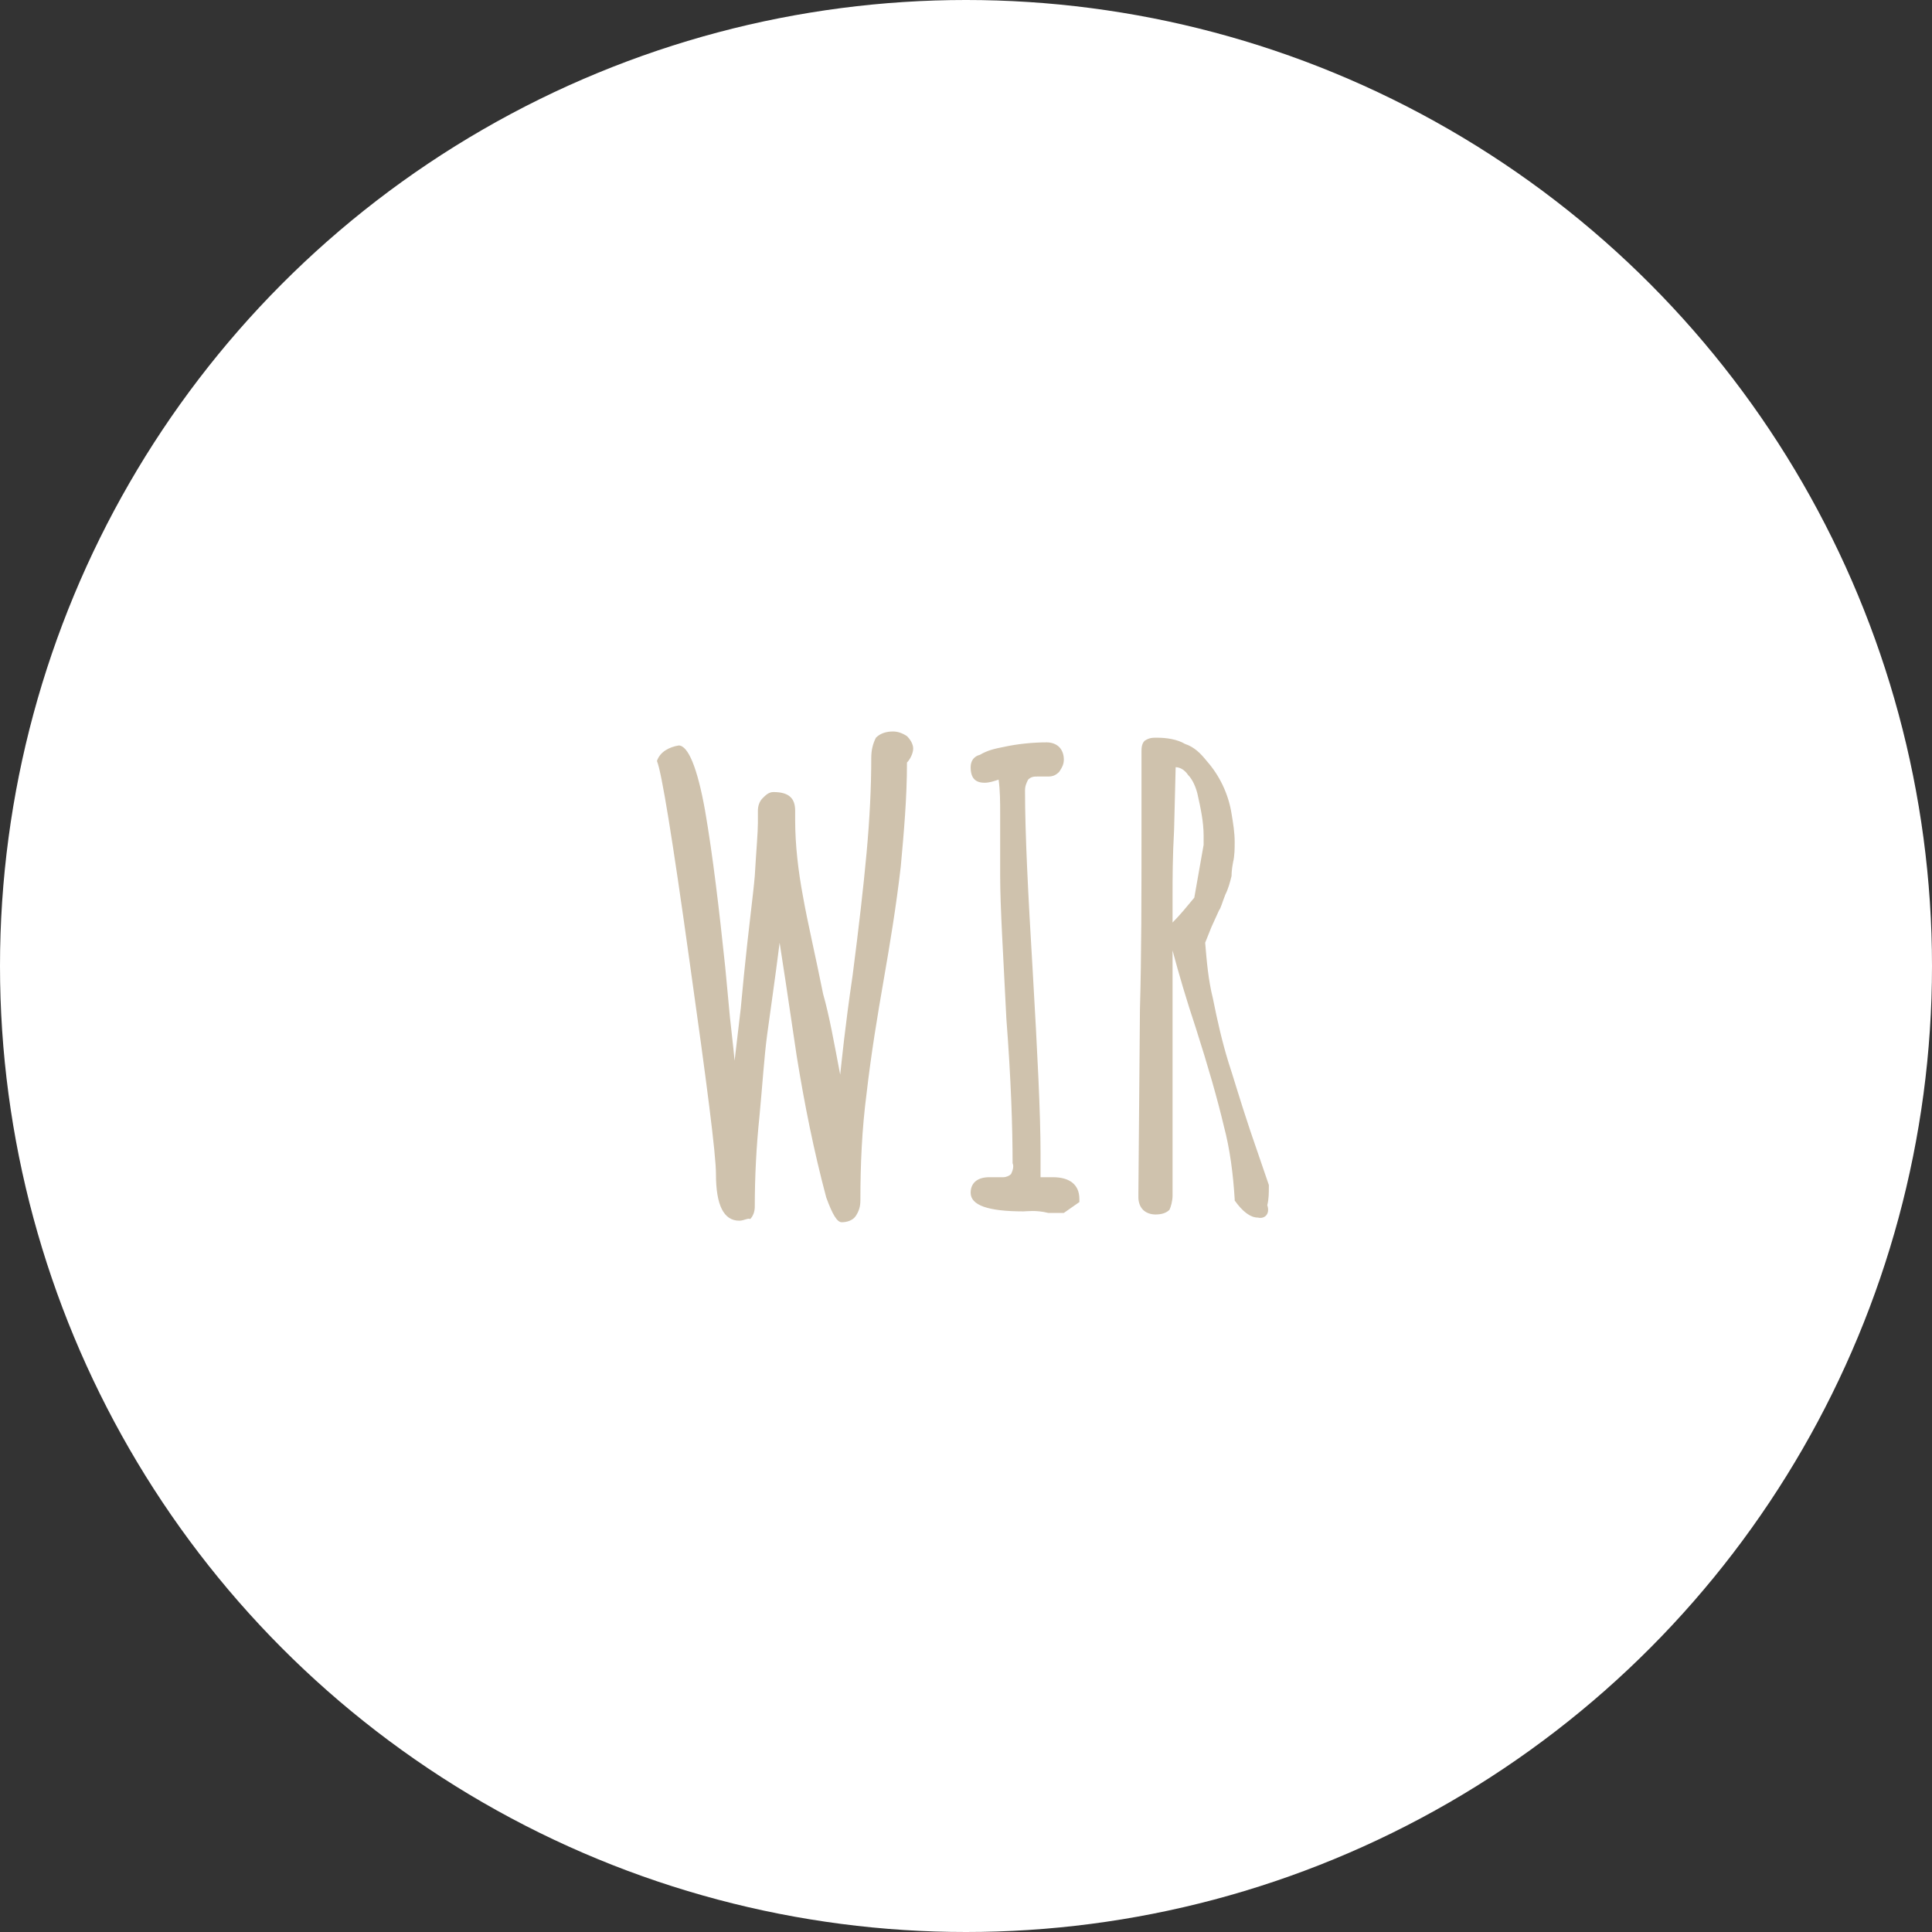 <?xml version="1.0" encoding="utf-8"?>
<!-- Generator: Adobe Illustrator 26.0.3, SVG Export Plug-In . SVG Version: 6.00 Build 0)  -->
<svg version="1.1" id="Ebene_1" xmlns="http://www.w3.org/2000/svg" xmlns:xlink="http://www.w3.org/1999/xlink" x="0px" y="0px"
	 viewBox="0 0 124.4 124.4" style="enable-background:new 0 0 124.4 124.4;" xml:space="preserve">
<rect x="0" y="0" width="124.4" height="124.4" fill="#333333" stroke="none"/>
<style type="text/css">
	.st0{fill:#FFFFFF;}
	.st1{fill:#CFC2AD;}
</style>
<g id="Gruppe_329" transform="translate(-1211 -524)">
	<circle id="Ellipse_128" class="st0" cx="1273.2" cy="586.2" r="62.2"/>
	<path id="Pfad_13192" class="st1" d="M1258.6,602.6c-1,0-1.5-1-1.5-3c0-1.3-0.6-5.9-1.7-13.7c-1.1-7.9-1.8-12.2-2.1-12.9
		c0.2-0.6,0.8-0.9,1.4-1c0.6,0,1.2,1.4,1.7,4.2c0.5,2.9,0.9,6.3,1.3,10.1l0.3,3.2c0.2,1.8,0.3,2.7,0.3,2.8l0.4-3.4l0.2-2.1
		c0.3-3,0.6-5.2,0.7-6.4c0.1-1.7,0.2-2.8,0.2-3.4v-0.8c0-0.3,0.1-0.6,0.3-0.8c0.2-0.2,0.4-0.4,0.7-0.4c1,0,1.4,0.4,1.4,1.2v0.6
		c0,1.6,0.2,3.3,0.5,4.9c0.3,1.7,0.8,3.8,1.3,6.3c0.4,1.4,0.7,3.1,1.1,5.2c0.1-0.9,0.3-3,0.8-6.4c0.4-3.1,0.7-5.7,0.9-7.9
		c0.2-2.2,0.3-4.2,0.3-6.1c0-0.5,0.1-0.9,0.3-1.3c0.3-0.3,0.7-0.4,1.1-0.4c0.3,0,0.6,0.1,0.9,0.3c0.2,0.2,0.4,0.5,0.4,0.8
		c0,0.3-0.2,0.7-0.4,0.9c0,2.3-0.2,4.5-0.4,6.7c-0.3,2.6-0.7,5-1.1,7.3c-0.4,2.3-0.8,4.7-1.1,7.3c-0.3,2.3-0.4,4.6-0.4,6.9
		c0,0.4-0.1,0.7-0.3,1c-0.2,0.3-0.6,0.4-0.9,0.4c-0.3,0-0.6-0.5-1-1.6c-0.8-3-1.4-6-1.9-9.1l-0.7-4.7l-0.4-2.6
		c-0.3,2.4-0.6,4.4-0.8,5.9c-0.2,1.5-0.3,3.2-0.5,5.3c-0.2,1.9-0.3,3.9-0.3,5.8c0,0.3-0.1,0.6-0.3,0.8
		C1259.2,602.4,1258.9,602.6,1258.6,602.6z M1276.9,602c-2.3,0-3.4-0.4-3.4-1.2c0-0.6,0.4-1,1.2-1h0.5c0.1,0,0.2,0,0.4,0
		c0.2,0,0.4-0.1,0.5-0.2c0.1-0.2,0.2-0.5,0.1-0.7c0-2.3-0.1-5.4-0.4-9.3c-0.2-4.1-0.4-7.2-0.4-9.2c0-0.7,0-1.4,0-2l0-2
		c0-0.7,0-1.5-0.1-2.2c-0.3,0.1-0.6,0.2-0.9,0.2c-0.6,0-0.9-0.3-0.9-1c0-0.4,0.2-0.7,0.6-0.8c0.5-0.3,1-0.4,1.5-0.5
		c0.9-0.2,1.9-0.3,2.8-0.3c0.3,0,0.6,0.1,0.8,0.3c0.2,0.2,0.3,0.5,0.3,0.8c0,0.3-0.1,0.5-0.3,0.8c-0.2,0.2-0.4,0.3-0.7,0.3
		c-0.1,0-0.3,0-0.4,0h-0.3c-0.2,0-0.4,0-0.6,0.2c-0.1,0.2-0.2,0.4-0.2,0.7c0,2.8,0.2,6.7,0.5,11.7c0.3,5.2,0.5,9.1,0.5,11.7v1.5
		c0.3,0,0.5,0,0.8,0c1.1,0,1.7,0.5,1.7,1.4v0.2l-1,0.7c0,0-0.1,0-0.2,0c-0.1,0-0.4,0-0.8,0C1277.7,601.9,1277.1,602,1276.9,602z
		 M1292,602.4c-0.5,0-1-0.4-1.5-1.1v-0.1c-0.1-1.6-0.3-3.2-0.7-4.7c-0.4-1.7-1-3.8-1.8-6.3c-0.6-1.8-1.1-3.5-1.5-5V601
		c0,0.3-0.1,0.7-0.2,0.9c-0.2,0.2-0.5,0.3-0.9,0.3c-0.3,0-0.6-0.1-0.8-0.3c-0.2-0.2-0.3-0.5-0.3-0.8v-0.3l0.1-11.8
		c0.1-3.5,0.1-7.4,0.1-11.7v-4.9c0-0.2,0-0.5,0.2-0.7c0.3-0.2,0.5-0.2,0.8-0.2c0.6,0,1.3,0.1,1.8,0.4c0.6,0.2,1,0.6,1.4,1.1
		c0.8,0.9,1.4,2.1,1.6,3.4c0.1,0.6,0.2,1.2,0.2,1.8c0,0.4,0,0.9-0.1,1.3c-0.1,0.5-0.1,0.8-0.1,0.9c-0.1,0.4-0.2,0.8-0.4,1.2
		c-0.2,0.5-0.3,0.9-0.4,1l-0.5,1.1l-0.4,1c0.1,1.2,0.2,2.4,0.5,3.6c0.3,1.5,0.6,2.8,1,4.1c0.3,0.9,0.7,2.3,1.4,4.4l1.2,3.5v0.1
		c0,0.4,0,0.8-0.1,1.2C1292.8,602.2,1292.4,602.5,1292,602.4z M1286.5,583.4c0.5-0.5,0.9-1,1.4-1.6l0.6-3.4c0-0.2,0-0.4,0-0.6
		c0-0.9-0.2-1.8-0.4-2.7c-0.1-0.4-0.3-0.9-0.6-1.2c-0.2-0.3-0.5-0.5-0.8-0.5l-0.1,4c-0.1,1.8-0.1,3.2-0.1,4.2
		C1286.5,582.5,1286.5,583.1,1286.5,583.4z"/>
</g>
</svg>
